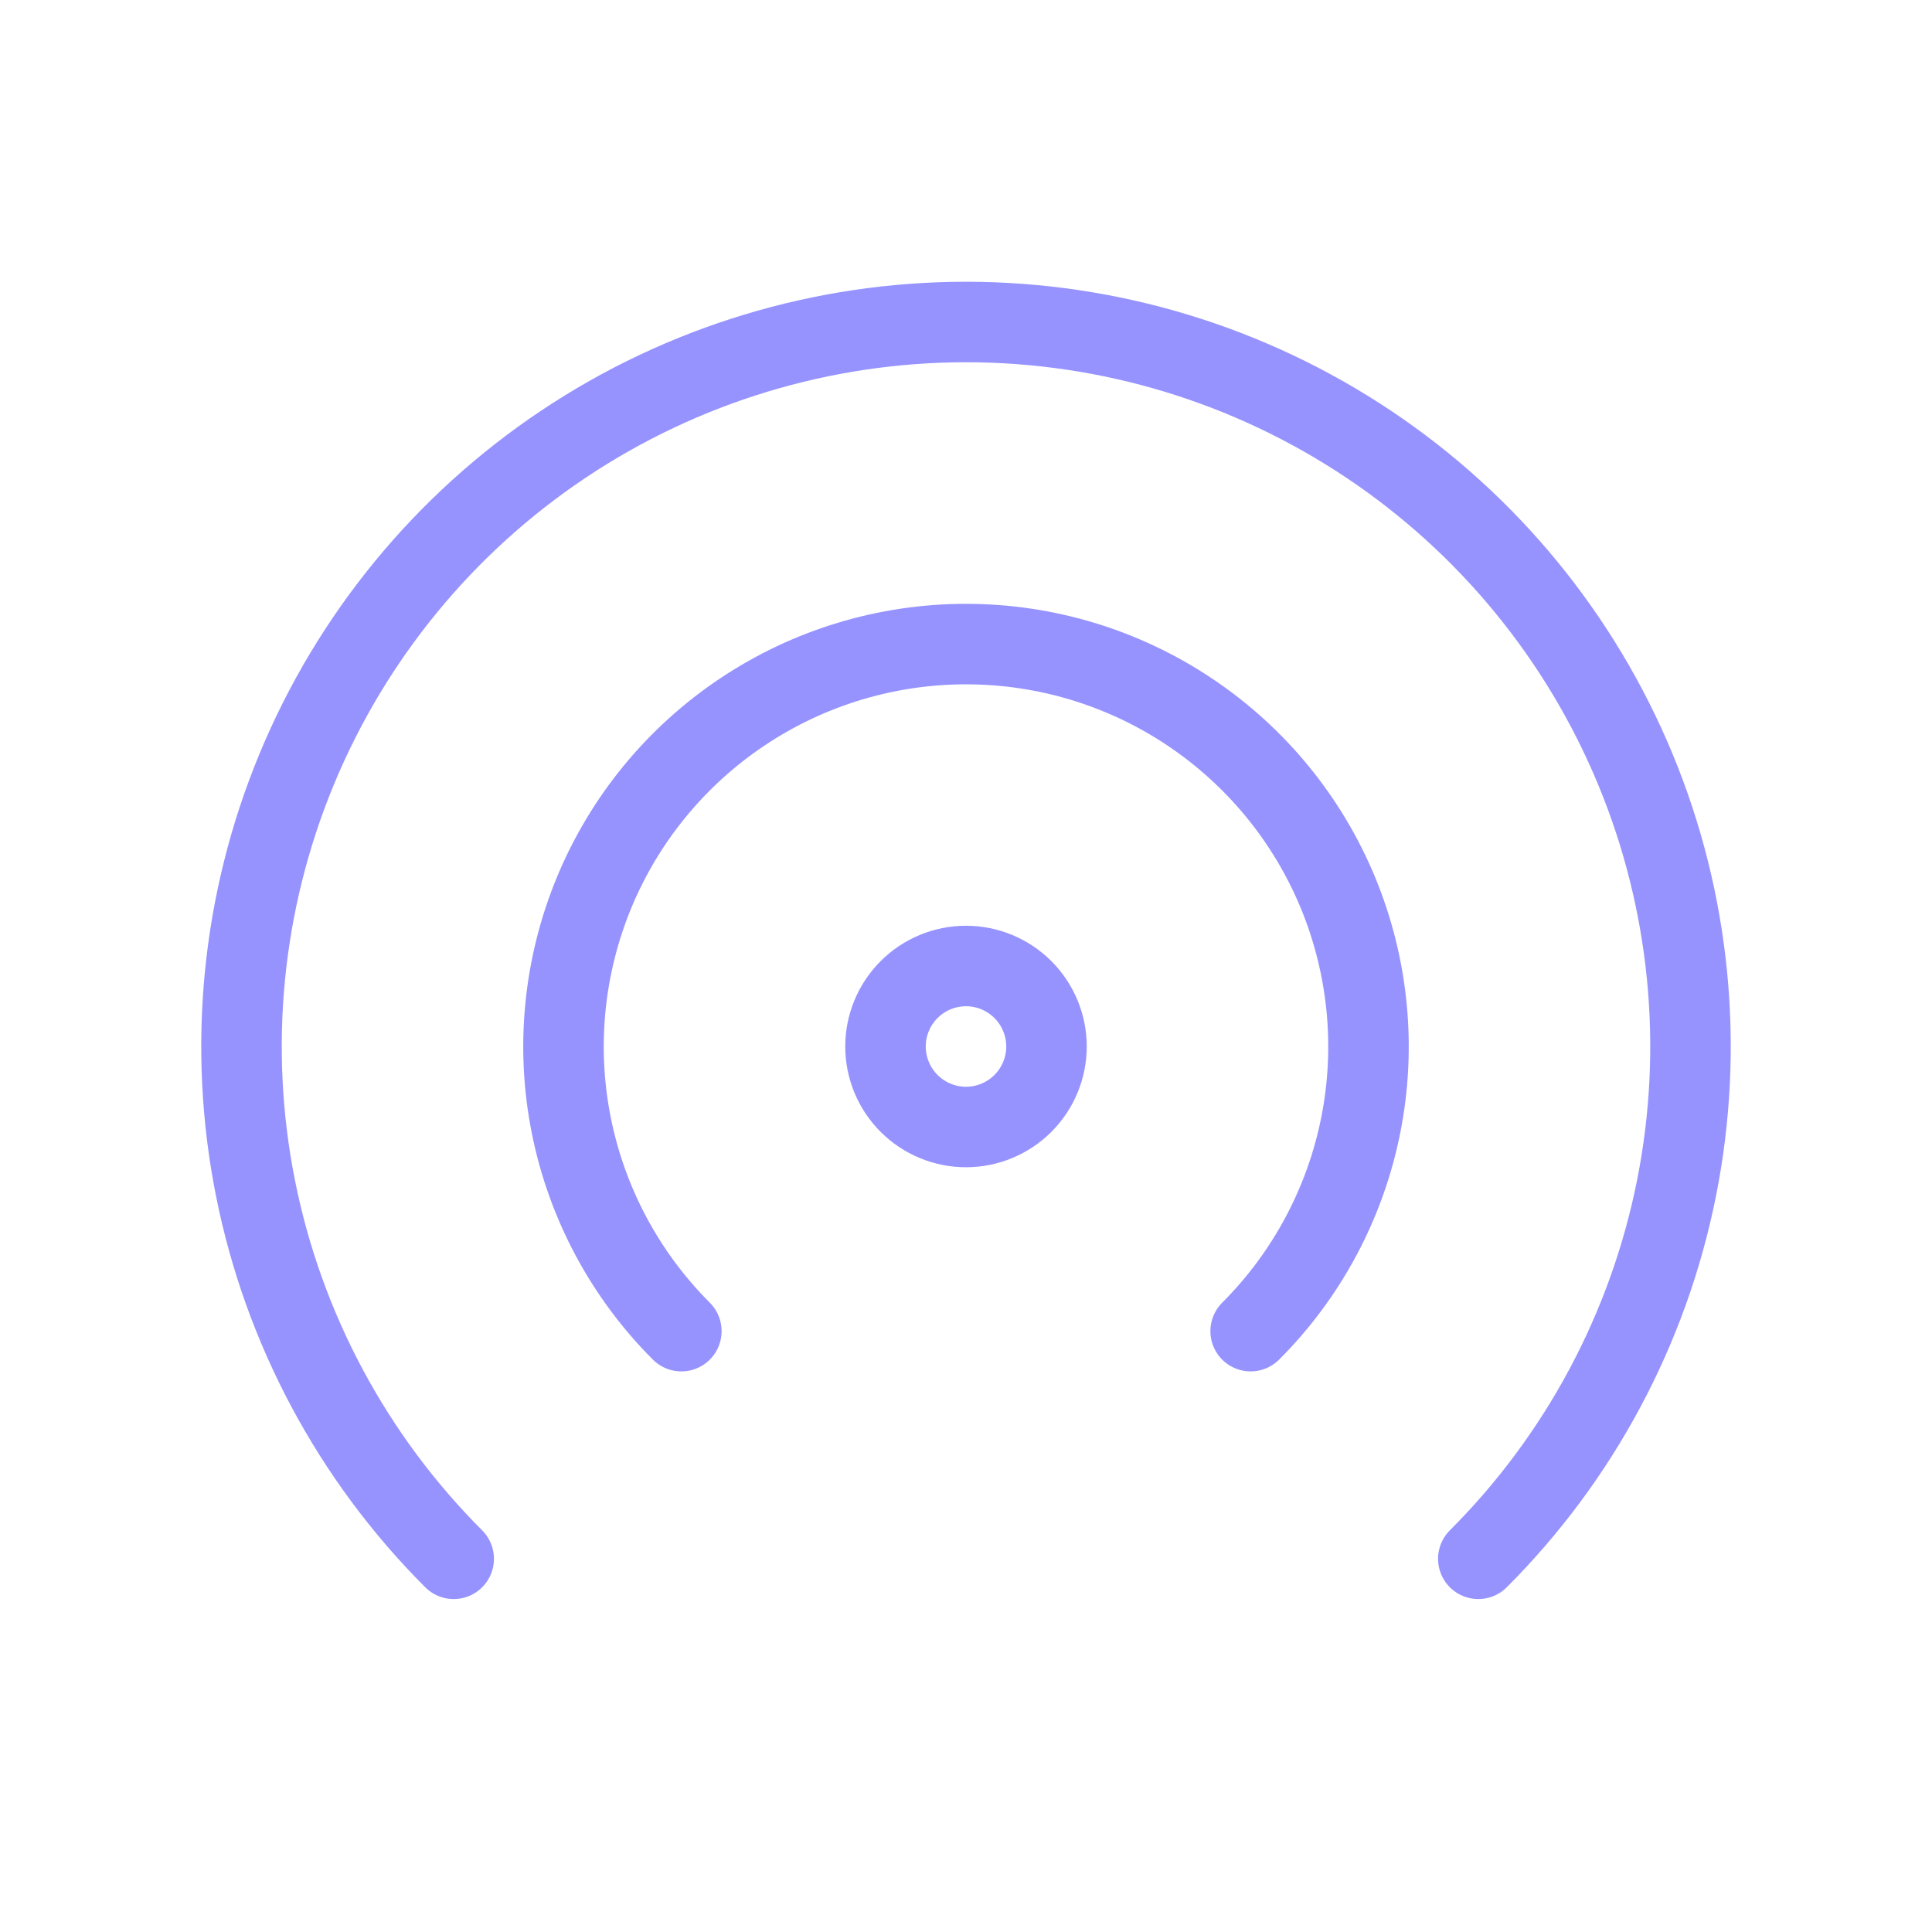<svg width="48" height="48" viewBox="0 0 48 48" fill="none" xmlns="http://www.w3.org/2000/svg">
<path d="M36.728 38.728C39.245 36.211 40.96 33.003 41.654 29.512C42.349 26.02 41.992 22.401 40.63 19.112C39.267 15.823 36.96 13.011 34 11.034C31.04 9.056 27.56 8 24 8C20.44 8 16.96 9.056 14 11.034C11.04 13.011 8.733 15.823 7.37 19.112C6.008 22.401 5.651 26.02 6.346 29.512C7.04 33.003 8.755 36.211 11.272 38.728M31.072 33.072C32.47 31.674 33.422 29.892 33.808 27.952C34.194 26.012 33.995 24.002 33.239 22.174C32.482 20.347 31.2 18.786 29.555 17.687C27.911 16.588 25.978 16.002 24 16.002C22.022 16.002 20.089 16.588 18.445 17.687C16.8 18.786 15.518 20.347 14.761 22.174C14.005 24.002 13.806 26.012 14.192 27.952C14.578 29.892 15.53 31.674 16.928 33.072M22 26C22 26.53 22.211 27.039 22.586 27.414C22.961 27.789 23.47 28 24 28C24.53 28 25.039 27.789 25.414 27.414C25.789 27.039 26 26.53 26 26C26 25.47 25.789 24.961 25.414 24.586C25.039 24.211 24.53 24 24 24C23.47 24 22.961 24.211 22.586 24.586C22.211 24.961 22 25.47 22 26Z" stroke="#9693FF" stroke-width="2" stroke-linecap="round" stroke-linejoin="round"/>
</svg>

